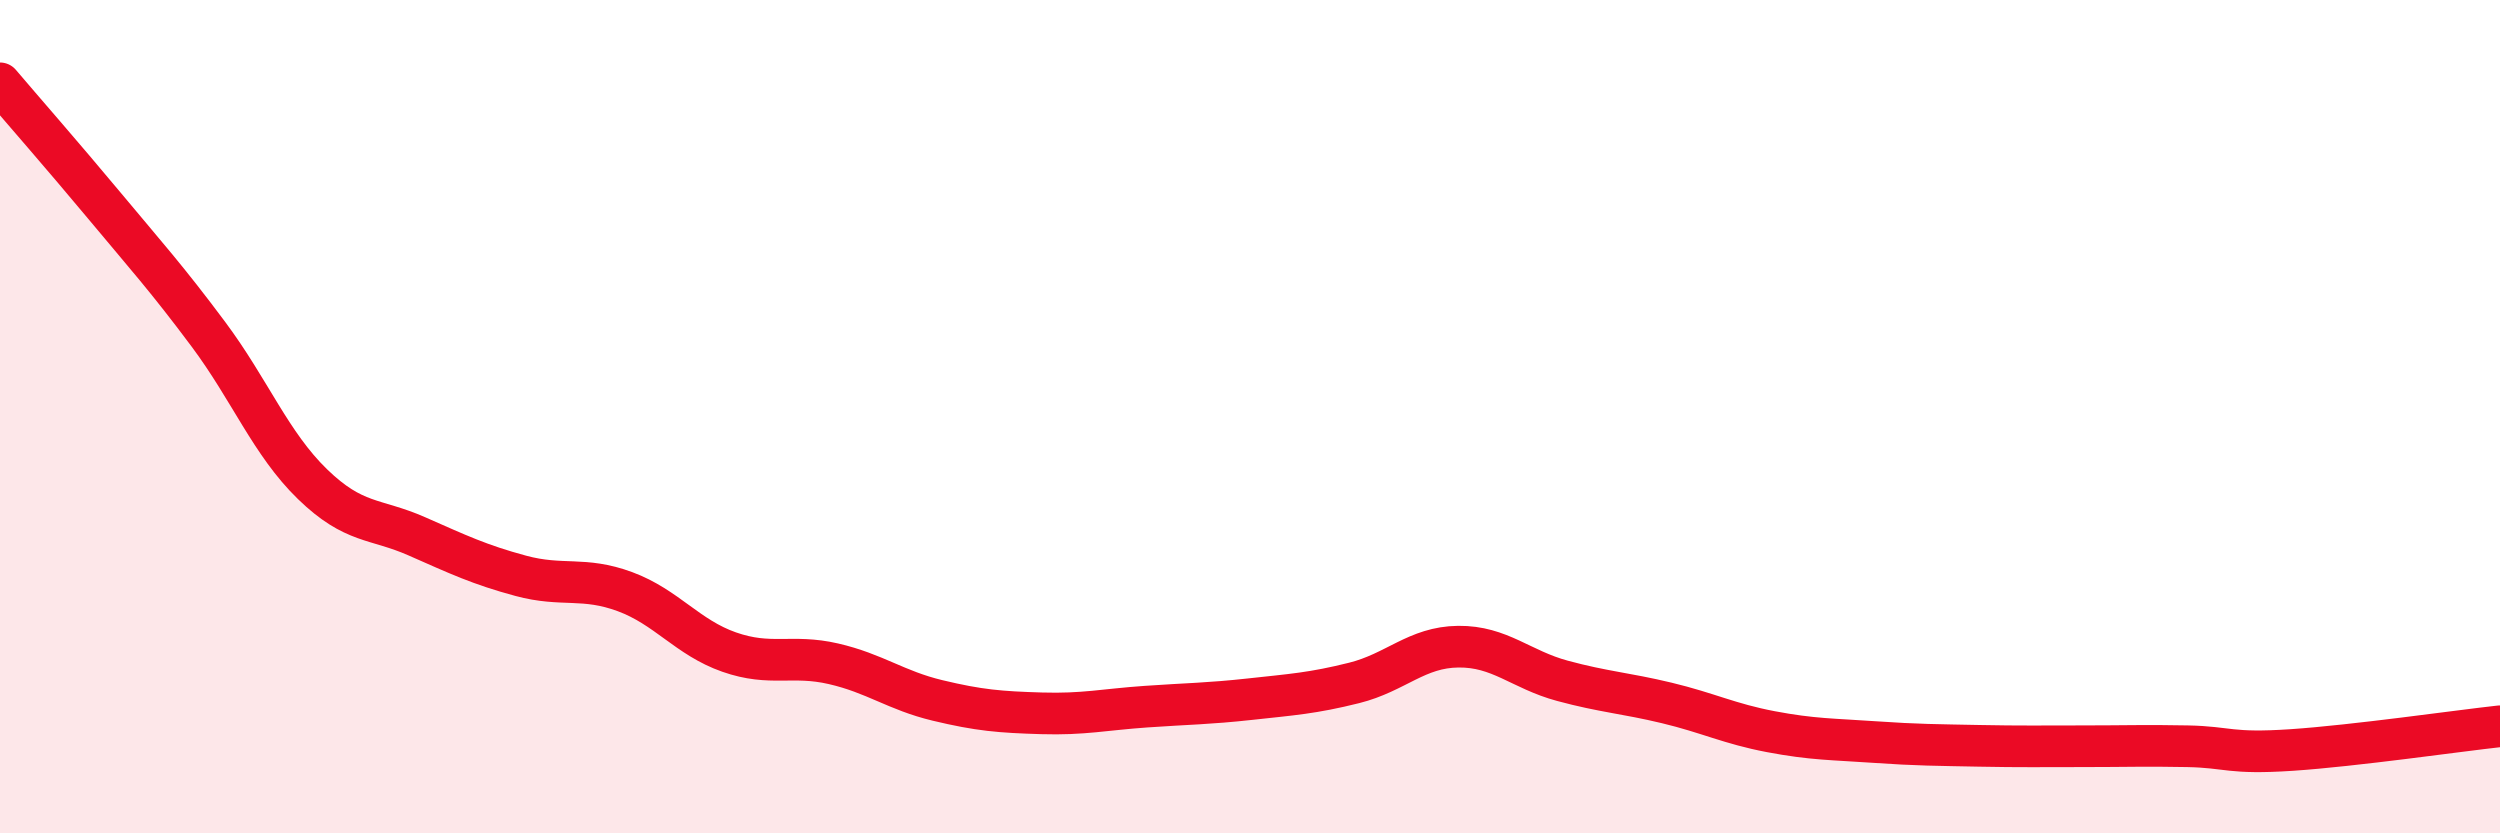 
    <svg width="60" height="20" viewBox="0 0 60 20" xmlns="http://www.w3.org/2000/svg">
      <path
        d="M 0,2 C 0.5,2.59 1.5,3.73 2.5,4.93 C 3.5,6.13 4,6.68 5,8.02 C 6,9.36 6.5,10.65 7.5,11.62 C 8.5,12.59 9,12.43 10,12.87 C 11,13.31 11.5,13.55 12.5,13.82 C 13.5,14.09 14,13.83 15,14.2 C 16,14.57 16.5,15.3 17.5,15.65 C 18.5,16 19,15.7 20,15.93 C 21,16.16 21.5,16.57 22.5,16.81 C 23.5,17.05 24,17.09 25,17.12 C 26,17.15 26.5,17.03 27.5,16.96 C 28.5,16.89 29,16.89 30,16.78 C 31,16.67 31.5,16.64 32.5,16.39 C 33.5,16.14 34,15.53 35,15.52 C 36,15.51 36.5,16.07 37.5,16.34 C 38.5,16.61 39,16.63 40,16.87 C 41,17.11 41.5,17.37 42.5,17.56 C 43.5,17.75 44,17.74 45,17.81 C 46,17.88 46.5,17.88 47.5,17.9 C 48.5,17.92 49,17.91 50,17.91 C 51,17.91 51.5,17.89 52.5,17.91 C 53.5,17.93 53.5,18.1 55,18 C 56.5,17.9 59,17.54 60,17.43L60 20L0 20Z"
        fill="#EB0A25"
        opacity="0.1"
        stroke-linecap="round"
        stroke-linejoin="round"
      />
      <path
        d="M 0,2 C 0.5,2.59 1.5,3.73 2.5,4.93 C 3.5,6.13 4,6.68 5,8.02 C 6,9.36 6.5,10.65 7.5,11.62 C 8.5,12.59 9,12.43 10,12.87 C 11,13.31 11.5,13.55 12.5,13.82 C 13.5,14.09 14,13.83 15,14.2 C 16,14.57 16.5,15.3 17.5,15.65 C 18.5,16 19,15.7 20,15.93 C 21,16.16 21.5,16.57 22.5,16.81 C 23.5,17.05 24,17.09 25,17.12 C 26,17.15 26.5,17.03 27.5,16.96 C 28.5,16.89 29,16.89 30,16.78 C 31,16.67 31.5,16.64 32.5,16.39 C 33.5,16.14 34,15.53 35,15.52 C 36,15.51 36.5,16.07 37.5,16.34 C 38.5,16.61 39,16.63 40,16.87 C 41,17.11 41.5,17.37 42.5,17.56 C 43.5,17.75 44,17.74 45,17.81 C 46,17.88 46.5,17.88 47.5,17.9 C 48.5,17.92 49,17.91 50,17.91 C 51,17.91 51.5,17.89 52.5,17.91 C 53.5,17.93 53.5,18.1 55,18 C 56.5,17.9 59,17.54 60,17.43"
        stroke="#EB0A25"
        stroke-width="1"
        fill="none"
        stroke-linecap="round"
        stroke-linejoin="round"
      />
    </svg>
  